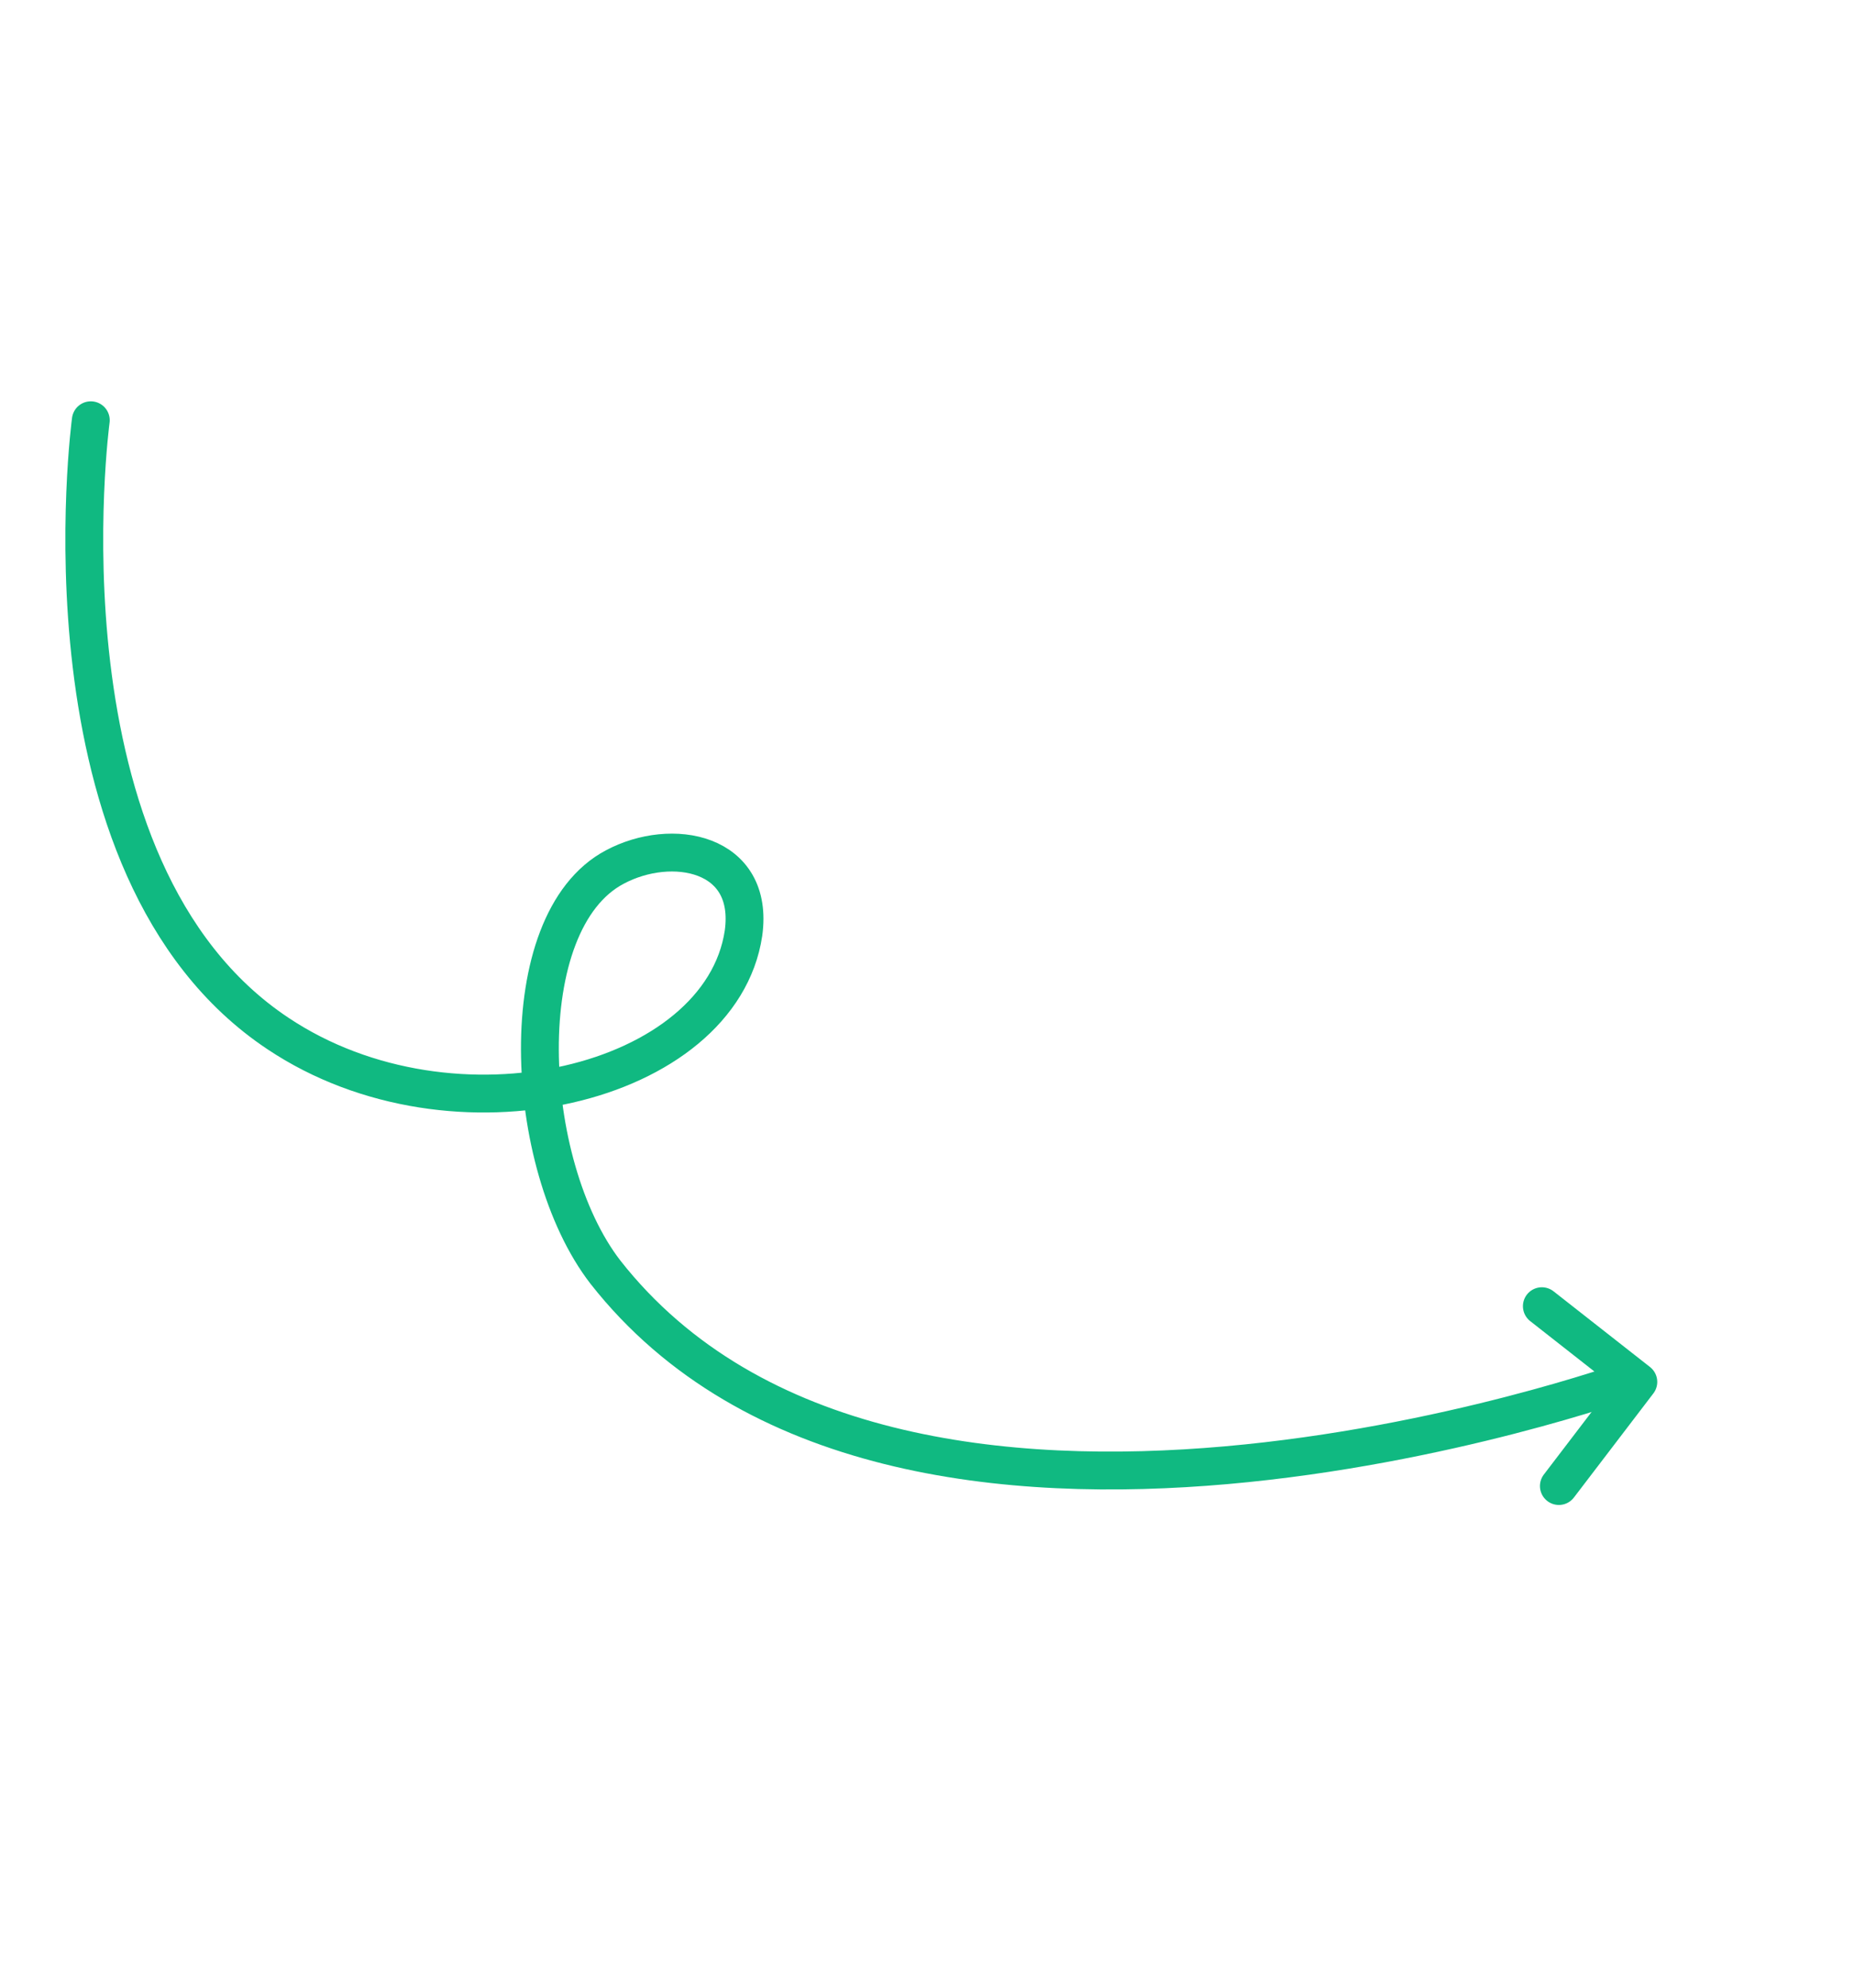 <svg xmlns="http://www.w3.org/2000/svg" xmlns:xlink="http://www.w3.org/1999/xlink" id="Layer_1" x="0px" y="0px" viewBox="0 0 98 105" style="enable-background:new 0 0 98 105;" xml:space="preserve"><style type="text/css">	.st0{fill:none;stroke:#10B981;stroke-width:2;stroke-linecap:round;}	.st1{fill:none;stroke:#10B981;stroke-width:2;stroke-linecap:round;stroke-linejoin:round;}</style><path class="st0" d="M4.8,22.2c0,0-3.2,23.7,9.9,32.4c9.3,6.2,23.4,2.7,24.6-5.3c0.6-4.3-3.8-5.1-6.8-3.5C27,48.7,27.6,61.5,32,67.2 c15.4,19.6,54.1,5.7,54.1,5.7"></path><path class="st1" d="M82.4,78.5l4.2-5.5l-5.1-4"></path></svg>